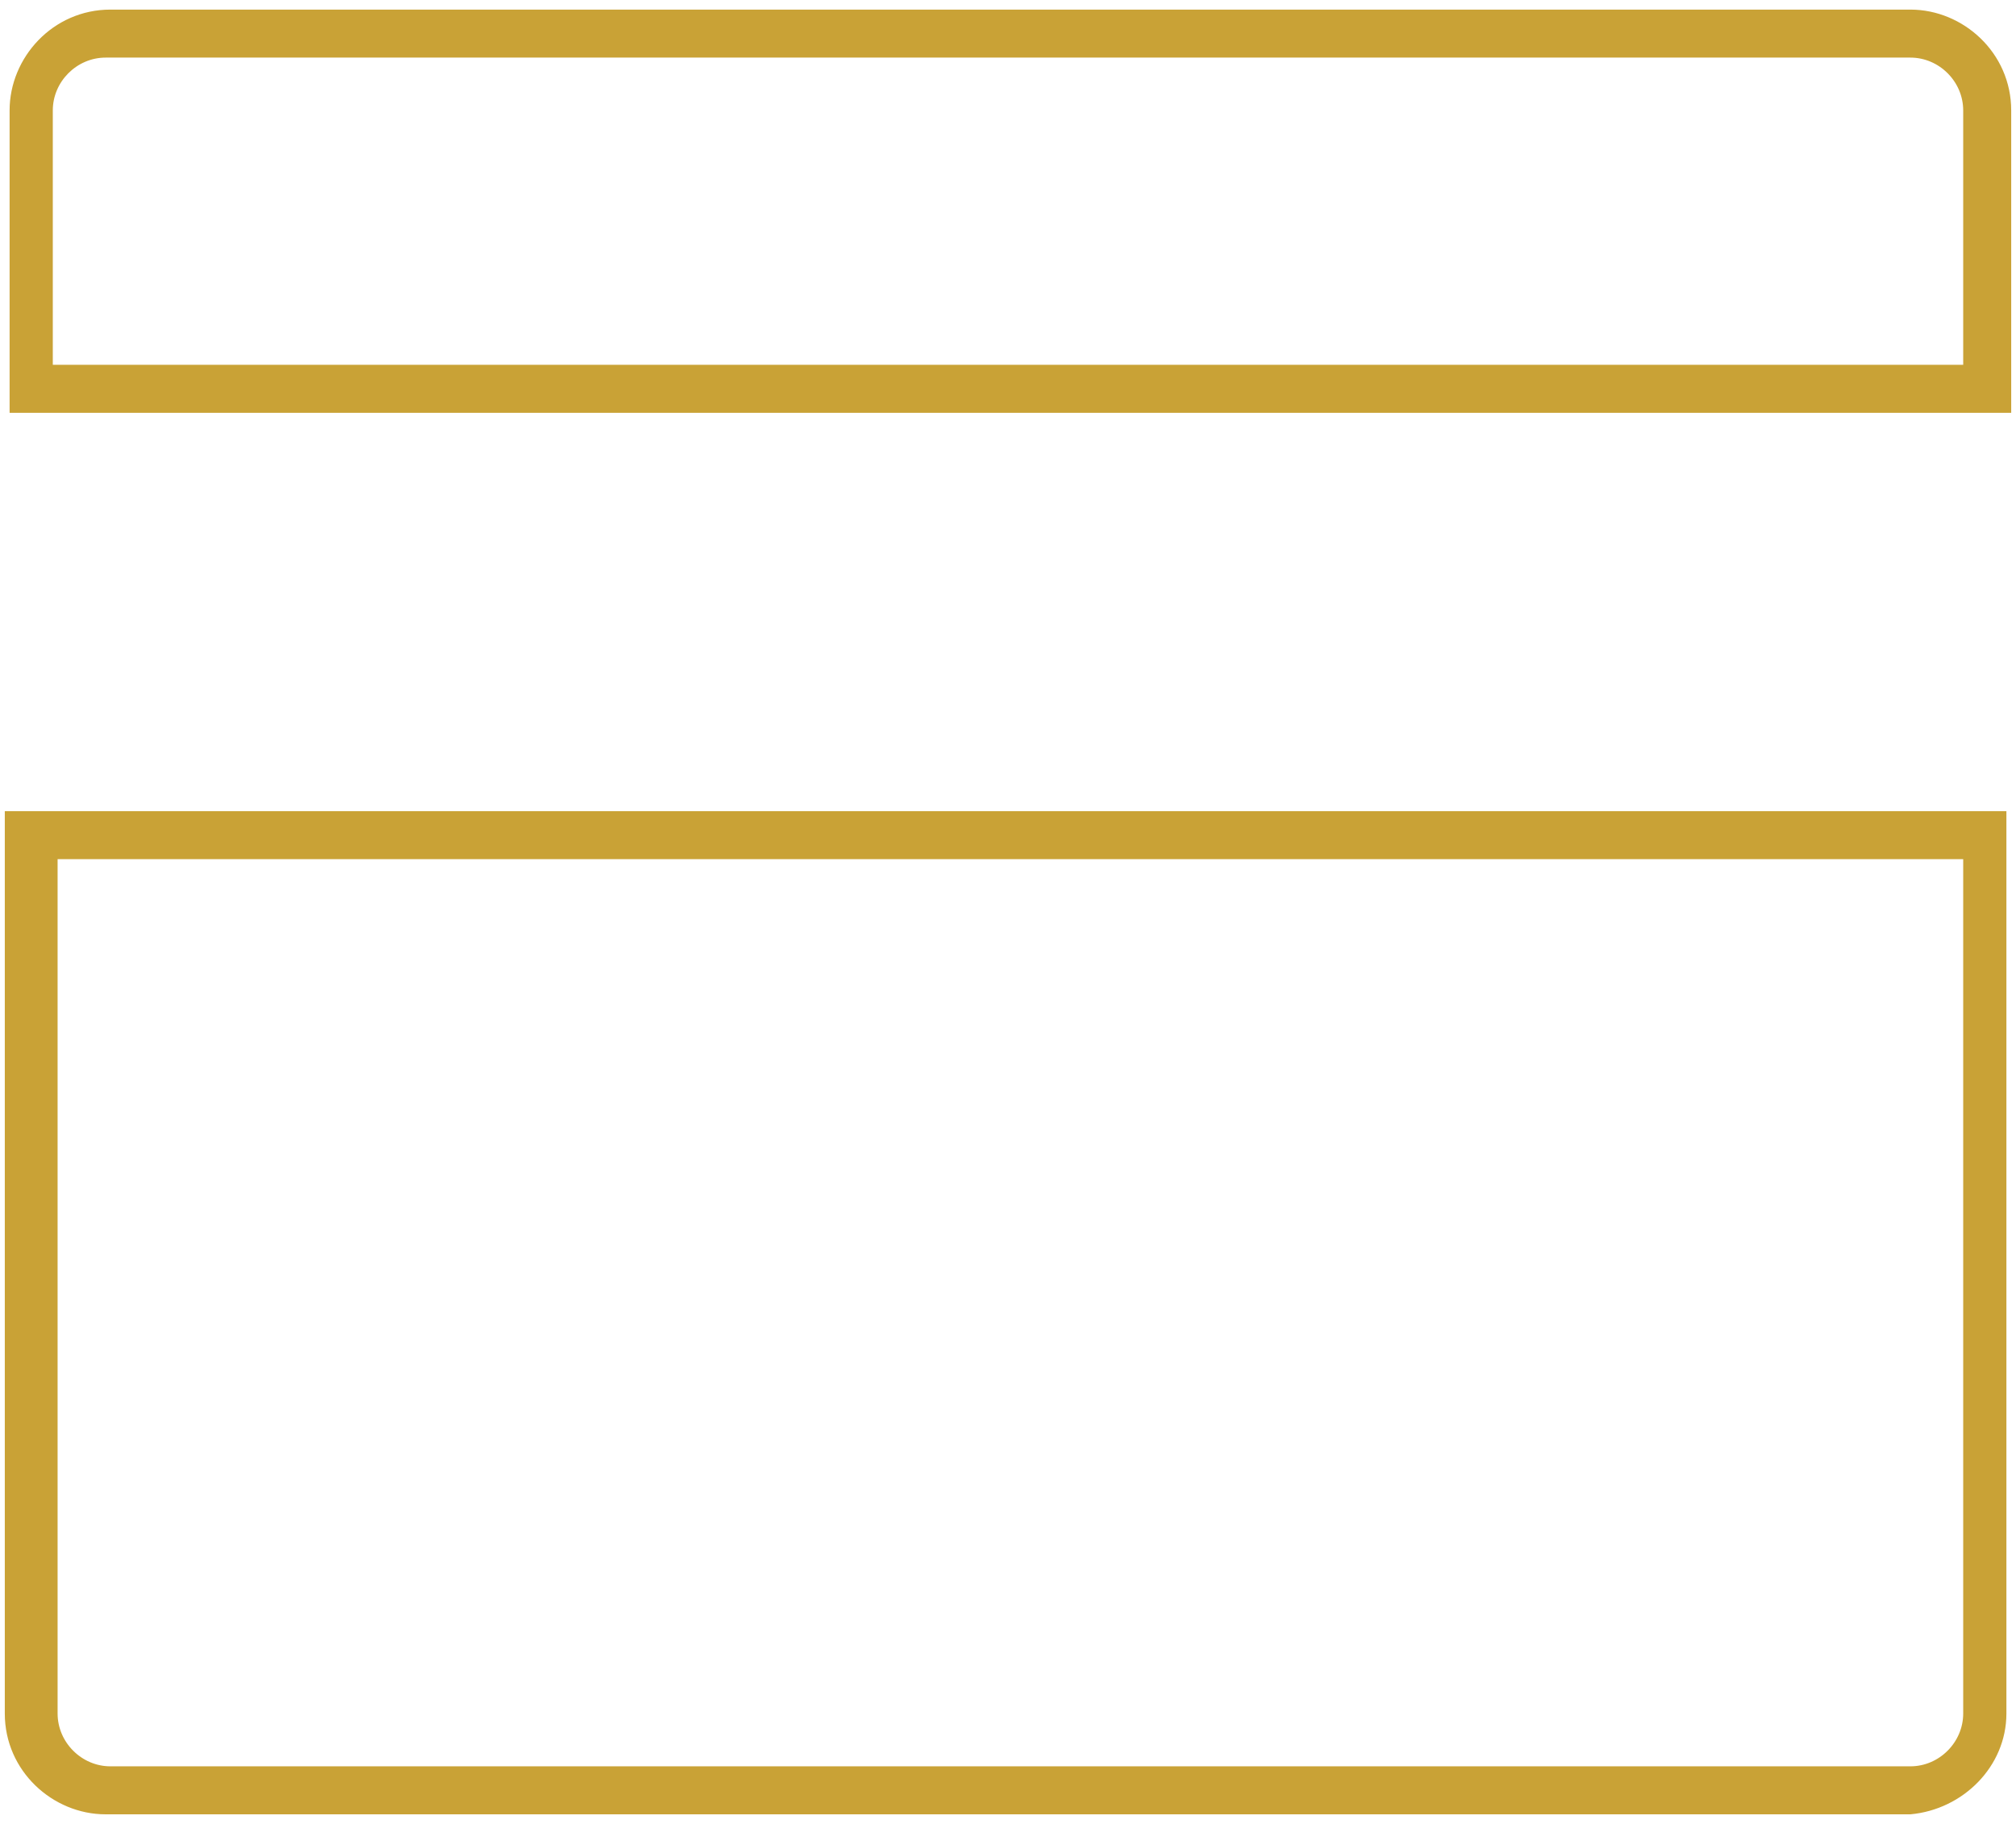 <svg xmlns="http://www.w3.org/2000/svg" xml:space="preserve" style="enable-background:new 0 0 42 38" viewBox="0 0 42 38"><path d="M39.8 37.8H2.2c-1.1 0-2.1-.9-2.1-2.1V16.9h41.7v18.8c0 1.1-.9 2-2 2.1zM1.2 17.9v17.8c0 .6.5 1.1 1.1 1.1h37.5c.6 0 1.1-.5 1.1-1.1V17.9H1.2zm40.6-9.3H.2V2.3C.2 1.2 1.1.2 2.3.2h37.5c1.1 0 2.1.9 2.1 2.1v6.3zm-40.6-1h39.7V2.3c0-.6-.5-1.1-1.1-1.1H2.2c-.6 0-1.1.5-1.1 1.1v5.3z" style="fill:#c9a236"/></svg>